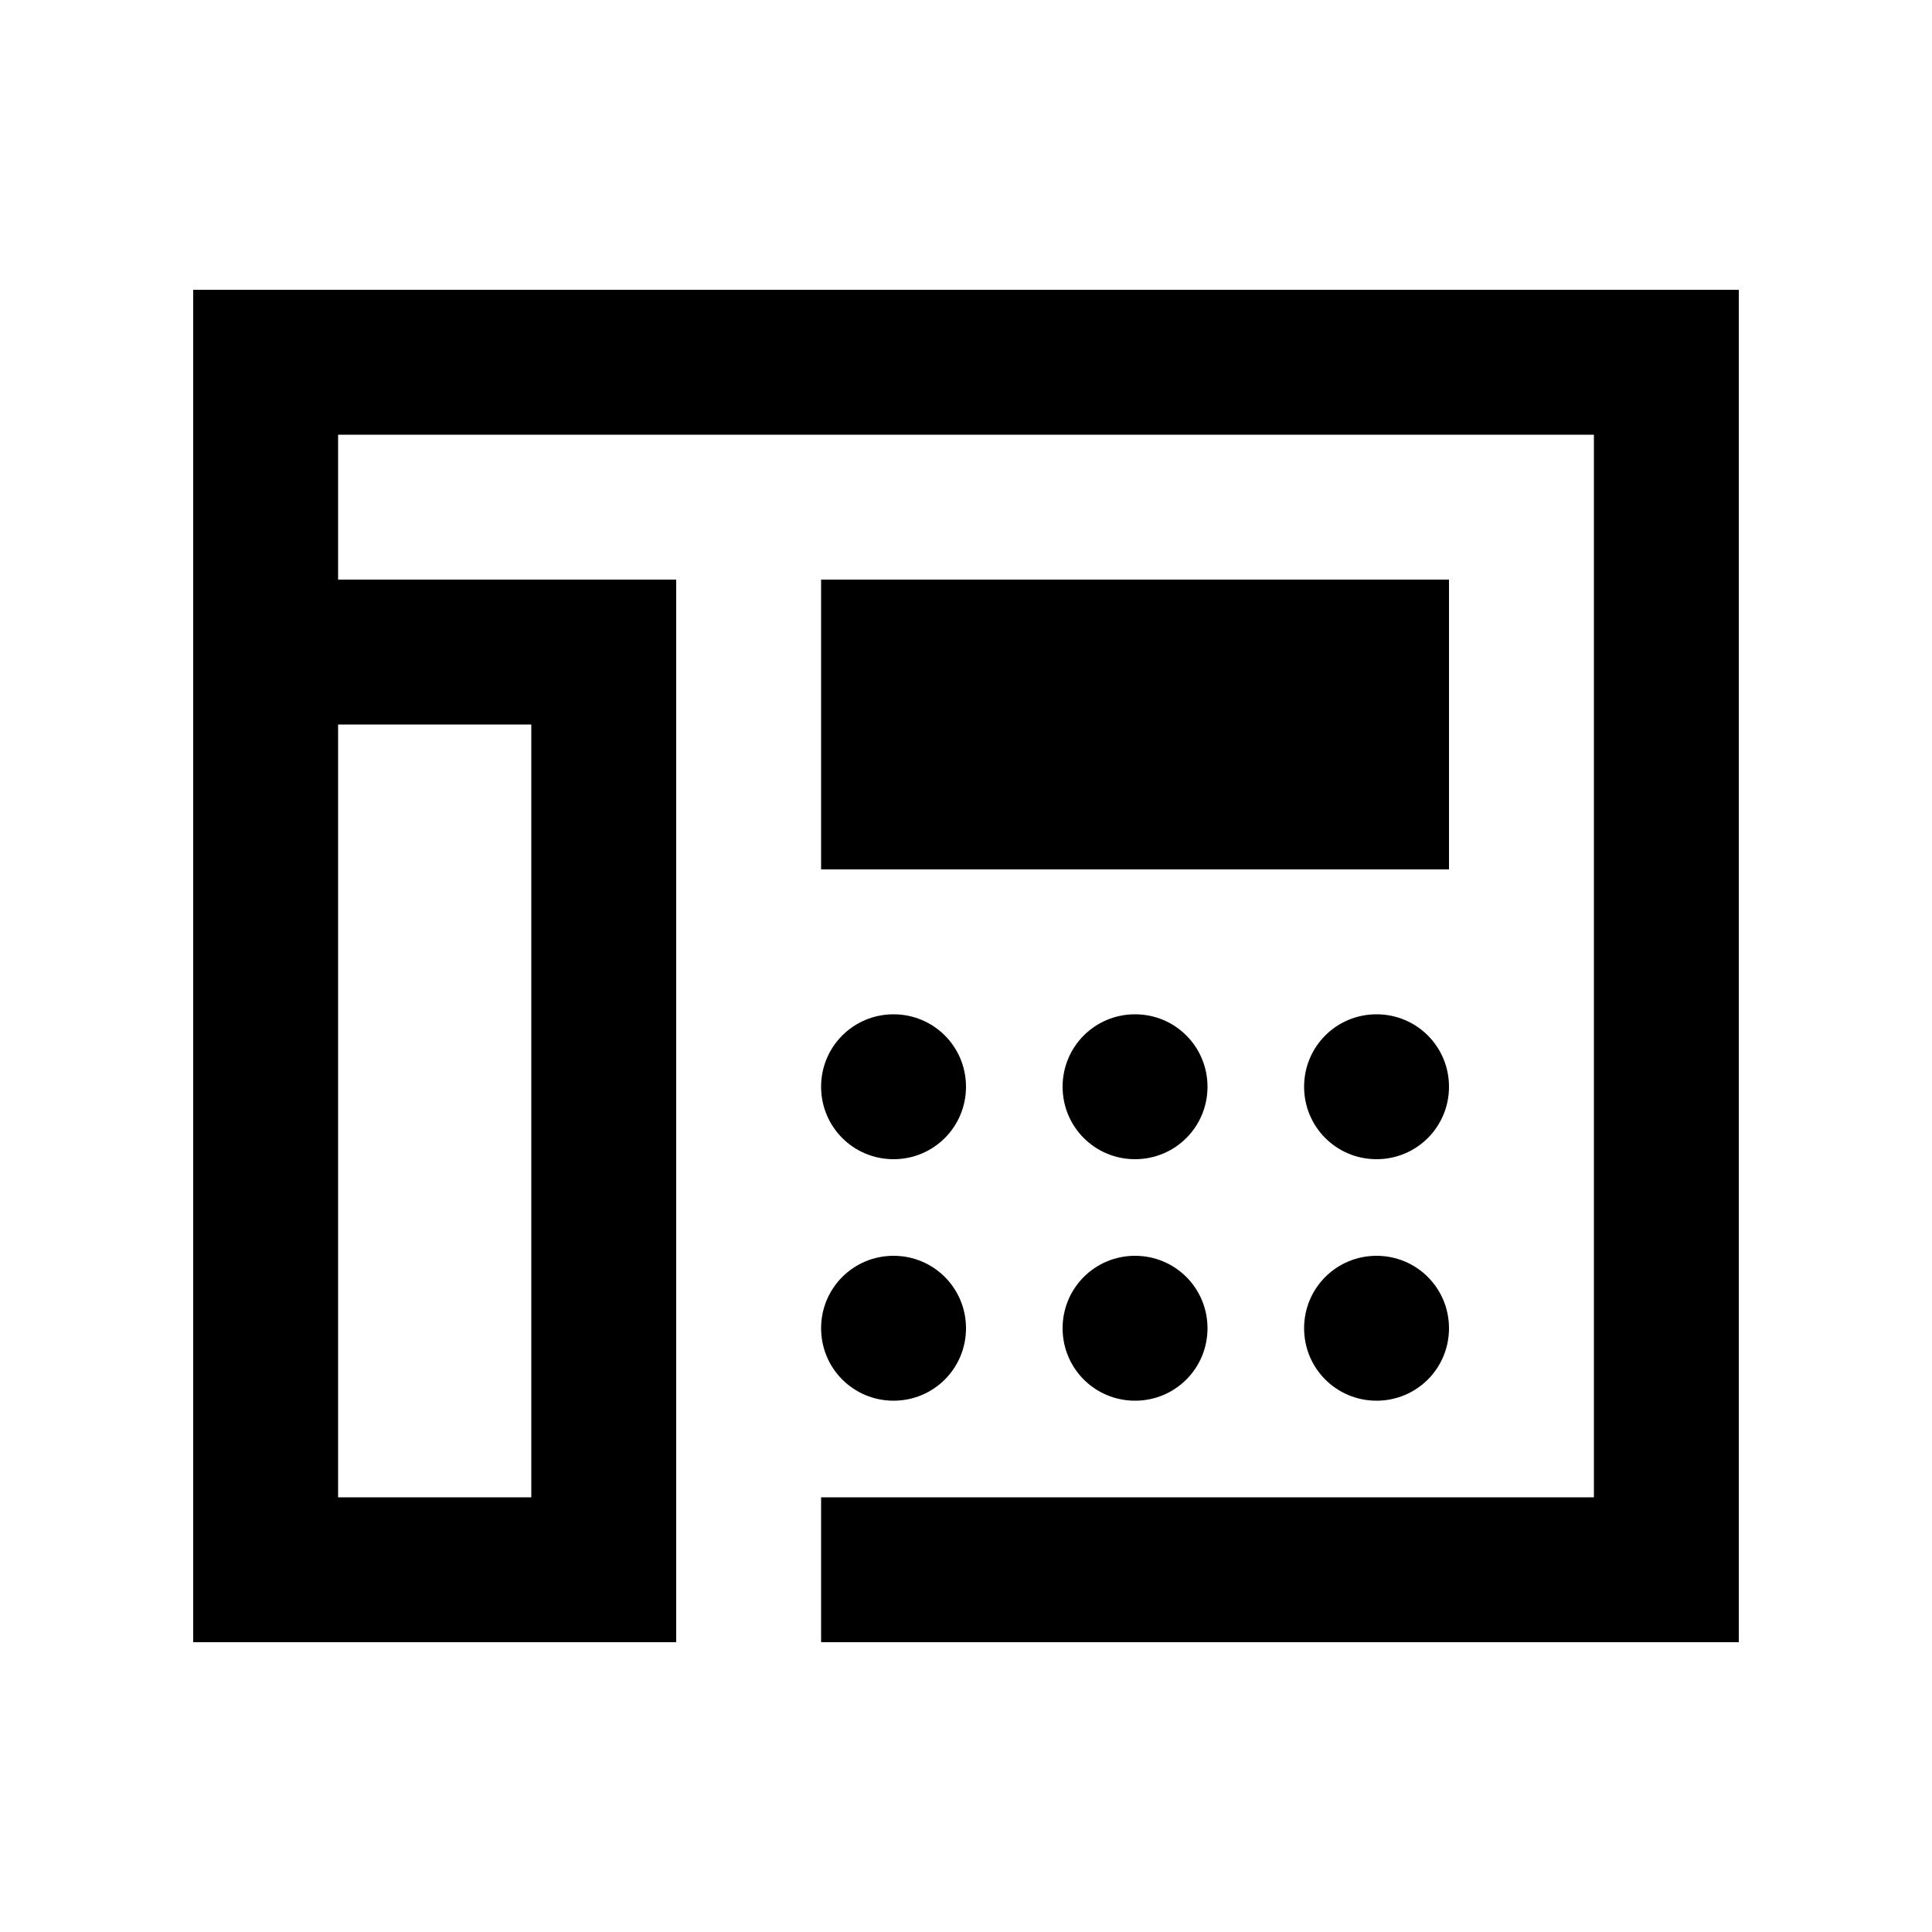 <svg xmlns="http://www.w3.org/2000/svg" viewBox="0 0 640 640"><!--! Font Awesome Pro 7.1.0 by @fontawesome - https://fontawesome.com License - https://fontawesome.com/license (Commercial License) Copyright 2025 Fonticons, Inc. --><path fill="currentColor" d="M112 144L528 144L528 496L272 496L272 544L576 544L576 96L64 96L64 544L224 544L224 192L112 192L112 144zM112 272L112 240L176 240L176 496L112 496L112 272zM480 192L272 192L272 288L480 288L480 192zM320 440C320 426.7 309.3 416 296 416C282.7 416 272 426.7 272 440C272 453.3 282.7 464 296 464C309.3 464 320 453.3 320 440zM376 464C389.3 464 400 453.3 400 440C400 426.7 389.3 416 376 416C362.7 416 352 426.7 352 440C352 453.3 362.7 464 376 464zM480 440C480 426.7 469.3 416 456 416C442.7 416 432 426.7 432 440C432 453.3 442.7 464 456 464C469.3 464 480 453.3 480 440zM296 384C309.3 384 320 373.3 320 360C320 346.7 309.3 336 296 336C282.7 336 272 346.7 272 360C272 373.3 282.7 384 296 384zM400 360C400 346.7 389.3 336 376 336C362.7 336 352 346.7 352 360C352 373.3 362.7 384 376 384C389.3 384 400 373.3 400 360zM456 384C469.3 384 480 373.3 480 360C480 346.7 469.3 336 456 336C442.7 336 432 346.7 432 360C432 373.3 442.7 384 456 384z"/></svg>